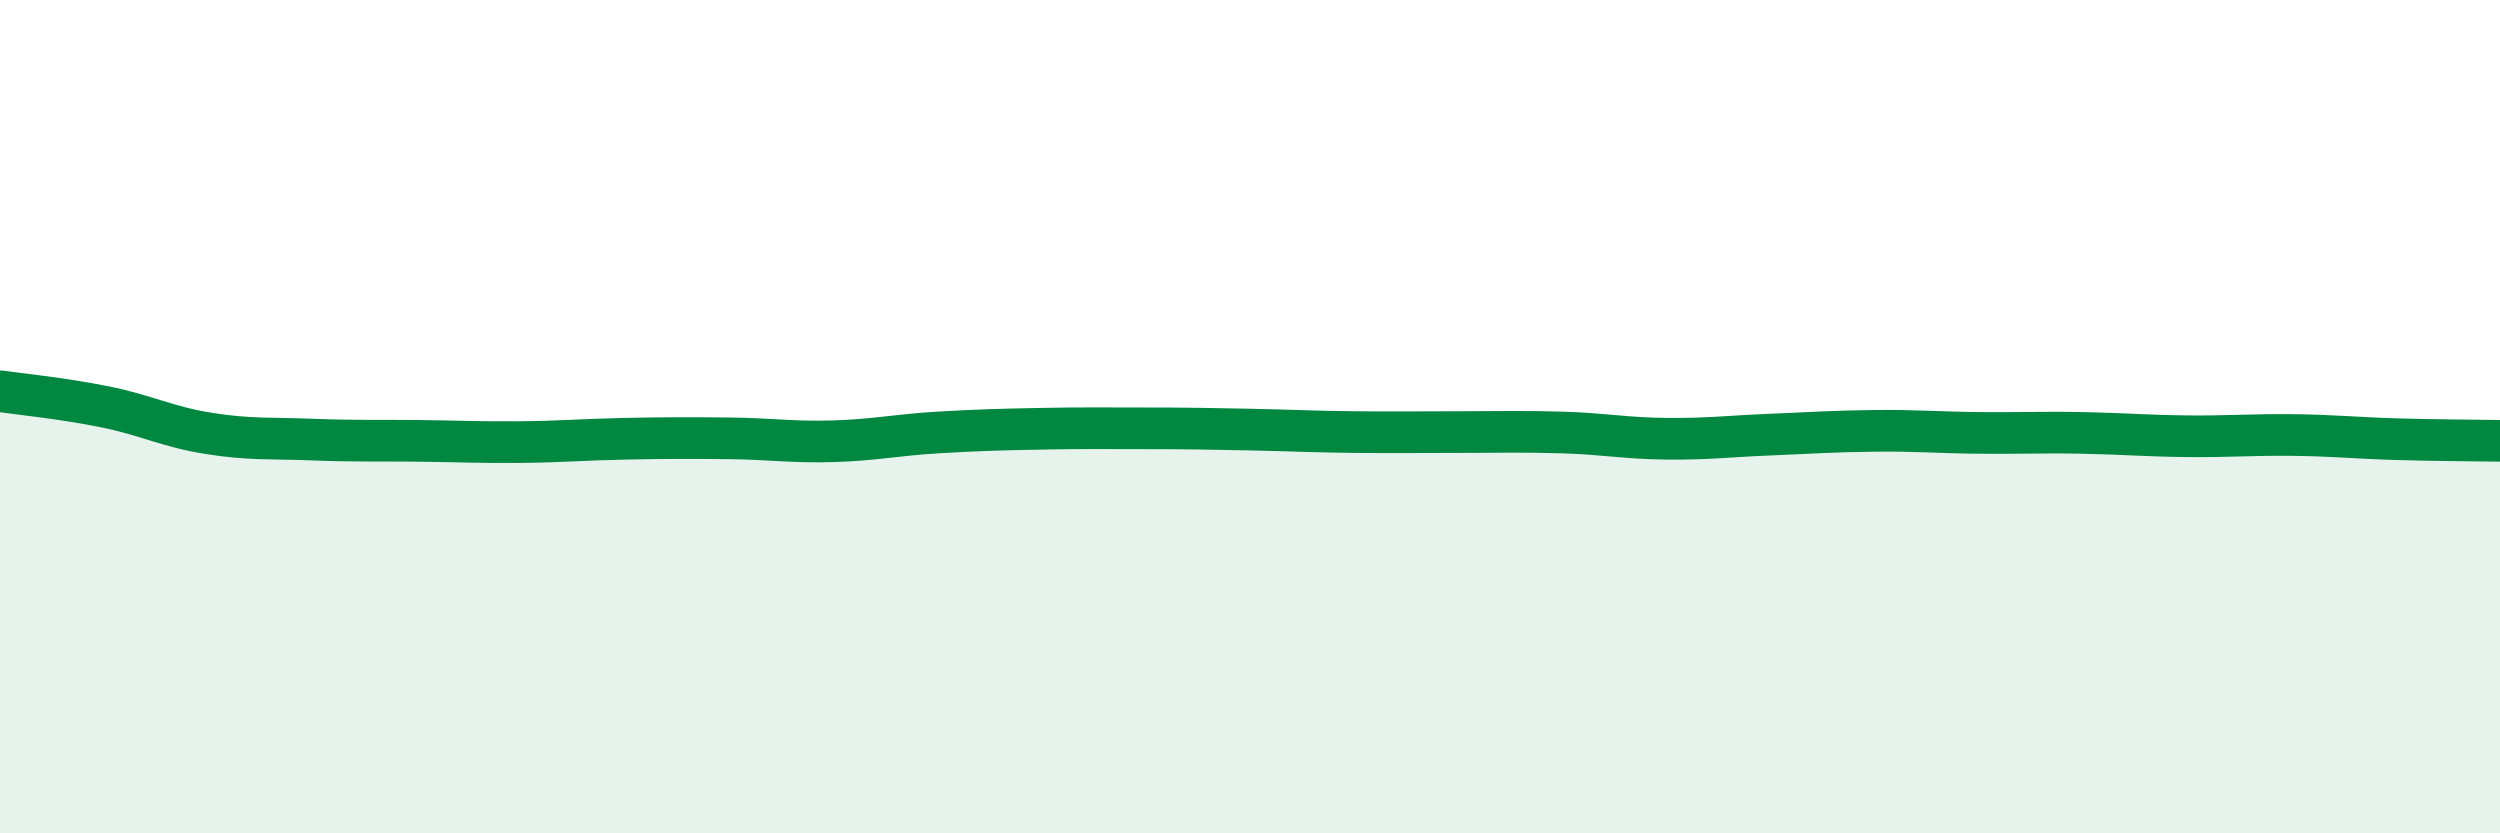 
    <svg width="60" height="20" viewBox="0 0 60 20" xmlns="http://www.w3.org/2000/svg">
      <path
        d="M 0,9.39 C 0.5,9.46 1.5,9.56 2.5,9.76 C 3.5,9.96 4,10.24 5,10.4 C 6,10.56 6.5,10.51 7.5,10.55 C 8.5,10.59 9,10.57 10,10.58 C 11,10.59 11.5,10.62 12.5,10.61 C 13.5,10.6 14,10.55 15,10.53 C 16,10.51 16.5,10.51 17.5,10.52 C 18.5,10.53 19,10.62 20,10.59 C 21,10.56 21.5,10.44 22.5,10.38 C 23.5,10.32 24,10.31 25,10.29 C 26,10.27 26.5,10.28 27.5,10.28 C 28.5,10.28 29,10.29 30,10.31 C 31,10.33 31.5,10.36 32.5,10.37 C 33.5,10.38 34,10.37 35,10.37 C 36,10.37 36.5,10.35 37.5,10.38 C 38.5,10.41 39,10.52 40,10.53 C 41,10.54 41.5,10.47 42.5,10.43 C 43.5,10.39 44,10.35 45,10.34 C 46,10.33 46.5,10.38 47.5,10.39 C 48.5,10.4 49,10.37 50,10.39 C 51,10.41 51.5,10.46 52.5,10.47 C 53.5,10.48 54,10.43 55,10.44 C 56,10.45 56.5,10.51 57.5,10.54 C 58.5,10.57 59.5,10.57 60,10.58L60 20L0 20Z"
        fill="#008740"
        opacity="0.1"
        stroke-linecap="round"
        stroke-linejoin="round"
      />
      <path
        d="M 0,9.39 C 0.5,9.46 1.5,9.56 2.5,9.76 C 3.5,9.96 4,10.24 5,10.4 C 6,10.56 6.5,10.51 7.5,10.55 C 8.5,10.59 9,10.57 10,10.58 C 11,10.59 11.5,10.62 12.5,10.61 C 13.5,10.6 14,10.55 15,10.53 C 16,10.51 16.5,10.51 17.5,10.52 C 18.5,10.53 19,10.62 20,10.59 C 21,10.56 21.5,10.44 22.5,10.38 C 23.5,10.32 24,10.31 25,10.29 C 26,10.27 26.5,10.28 27.5,10.28 C 28.5,10.28 29,10.29 30,10.31 C 31,10.33 31.5,10.36 32.5,10.37 C 33.5,10.38 34,10.37 35,10.37 C 36,10.37 36.5,10.35 37.5,10.38 C 38.5,10.41 39,10.52 40,10.53 C 41,10.54 41.5,10.47 42.5,10.43 C 43.5,10.39 44,10.35 45,10.34 C 46,10.33 46.5,10.38 47.5,10.39 C 48.5,10.4 49,10.37 50,10.39 C 51,10.41 51.5,10.46 52.5,10.47 C 53.5,10.48 54,10.43 55,10.44 C 56,10.45 56.5,10.51 57.5,10.54 C 58.5,10.57 59.5,10.57 60,10.58"
        stroke="#008740"
        stroke-width="1"
        fill="none"
        stroke-linecap="round"
        stroke-linejoin="round"
      />
    </svg>
  